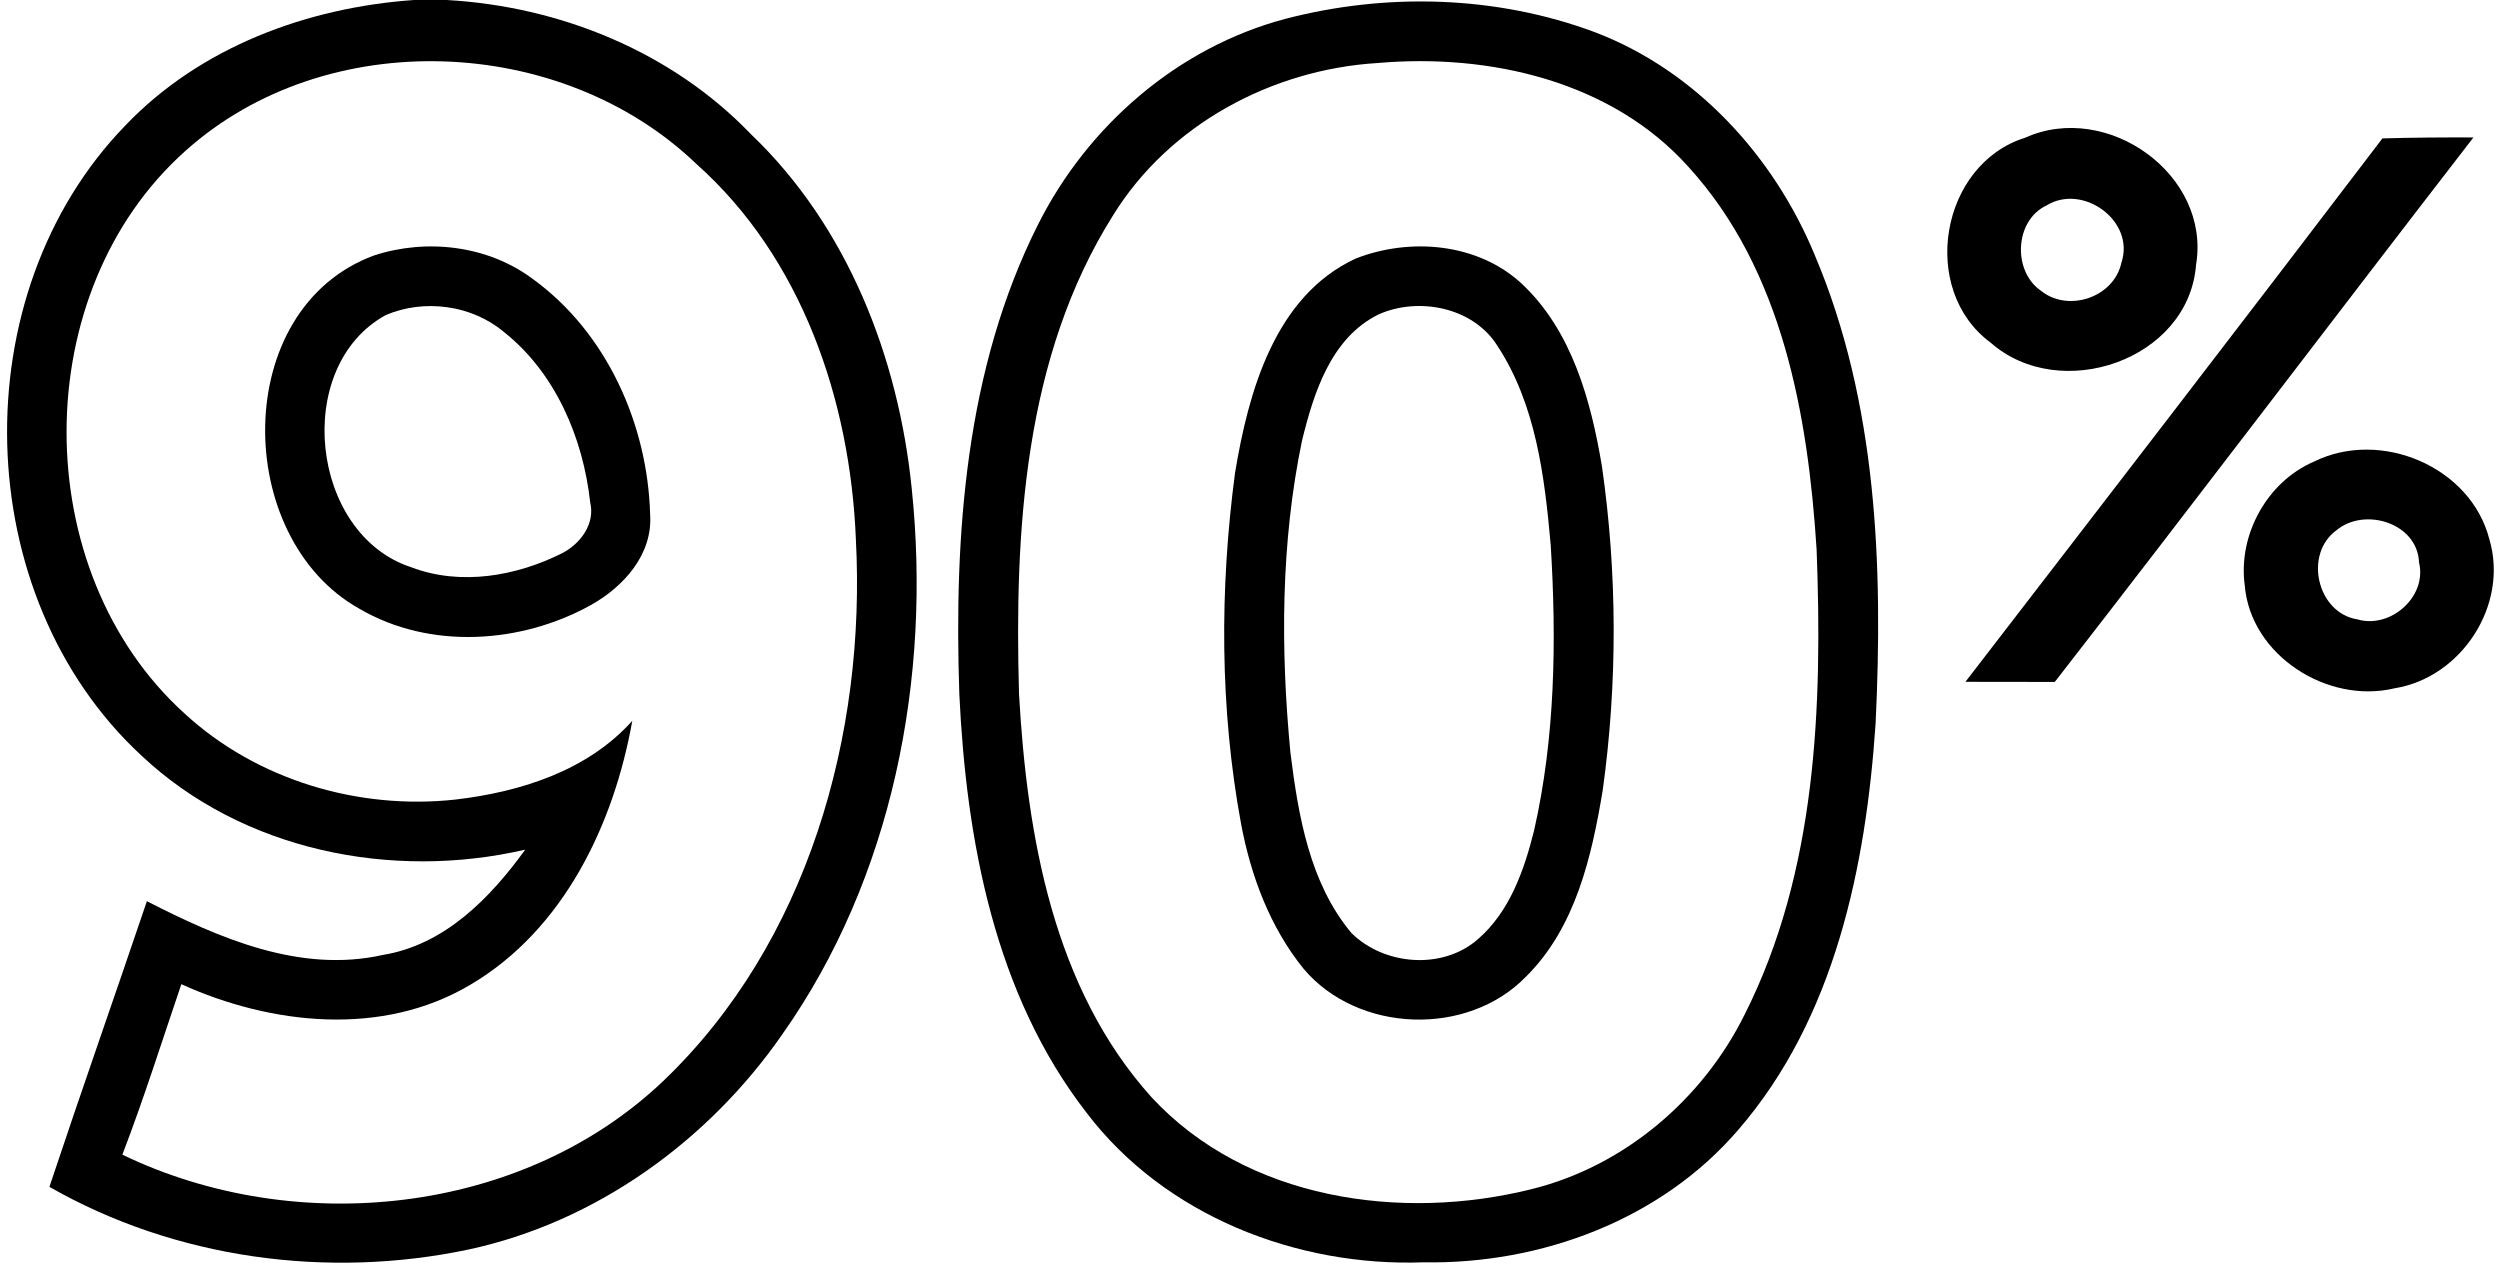 <?xml version="1.0" encoding="UTF-8" ?>
<!DOCTYPE svg PUBLIC "-//W3C//DTD SVG 1.1//EN" "http://www.w3.org/Graphics/SVG/1.1/DTD/svg11.dtd">
<svg width="209pt" height="106pt" viewBox="0 0 209 106" version="1.1" xmlns="http://www.w3.org/2000/svg">
<g id="#000000ff">
<path fill="#000000" opacity="1.00" d=" M 34.62 0.00 L 37.34 0.00 C 46.80 0.53 56.16 4.32 62.77 11.21 C 70.85 18.92 75.11 29.88 76.22 40.84 C 77.87 56.65 74.64 73.38 65.38 86.50 C 59.21 95.38 49.82 102.17 39.17 104.46 C 27.37 106.95 14.64 105.23 4.13 99.22 C 6.79 91.24 9.58 83.31 12.28 75.34 C 18.32 78.43 25.09 81.39 32.02 79.83 C 37.17 78.99 40.98 75.08 43.91 71.03 C 32.77 73.61 20.29 71.12 11.84 63.18 C -2.62 49.82 -3.21 24.59 10.48 10.49 C 16.74 3.93 25.70 0.62 34.62 0.00 M 15.54 12.58 C 2.25 24.39 2.27 47.73 15.42 59.64 C 21.46 65.21 29.98 67.74 38.10 66.84 C 43.52 66.20 49.11 64.44 52.86 60.26 C 51.32 68.90 47.14 77.71 39.33 82.32 C 31.98 86.70 22.69 85.69 15.16 82.28 C 13.54 87.04 12.03 91.84 10.23 96.53 C 24.67 103.50 43.61 101.63 55.44 90.38 C 67.52 78.84 72.42 61.41 71.55 45.06 C 71.08 33.49 67.04 21.55 58.20 13.69 C 46.90 2.86 27.30 2.07 15.54 12.58 Z" />
<path fill="#000000" opacity="1.00" d=" M 107.44 1.58 C 115.91 -0.63 125.10 -0.38 133.33 2.69 C 141.78 5.91 148.31 13.07 151.72 21.34 C 156.93 33.64 157.43 47.32 156.80 60.49 C 155.99 72.45 153.39 85.12 145.33 94.44 C 138.87 101.98 128.82 105.70 119.02 105.53 C 108.39 105.92 97.37 101.62 90.84 93.03 C 83.15 83.12 80.78 70.27 80.20 58.03 C 79.75 44.73 80.71 30.83 86.79 18.75 C 90.94 10.50 98.46 3.97 107.44 1.58 M 115.15 5.27 C 106.34 5.81 97.75 10.40 93.06 17.99 C 85.60 29.83 84.81 44.41 85.19 58.02 C 85.86 69.86 88.05 82.60 96.26 91.72 C 104.19 100.30 117.13 102.14 128.05 99.41 C 135.80 97.49 142.36 91.89 145.87 84.78 C 151.88 72.84 152.36 59.06 151.87 45.96 C 151.15 34.71 149.03 22.62 141.19 13.99 C 134.74 6.76 124.49 4.45 115.15 5.27 Z" />
<path fill="#000000" opacity="1.00" d=" M 169.31 11.51 C 176.14 8.43 184.85 14.58 183.59 22.14 C 182.98 30.10 172.22 33.77 166.41 28.64 C 160.42 24.22 162.20 13.73 169.31 11.51 M 171.10 17.17 C 168.41 18.42 168.23 22.68 170.64 24.32 C 172.92 26.14 176.73 24.86 177.35 21.96 C 178.52 18.47 174.13 15.31 171.10 17.17 Z" />
<path fill="#000000" opacity="1.00" d=" M 164.31 57.00 C 175.96 41.88 187.61 26.76 199.17 11.57 C 201.70 11.50 204.24 11.48 206.78 11.49 C 195.08 26.63 183.53 41.89 171.78 57.01 C 169.29 57.00 166.80 57.00 164.31 57.00 Z" />
<path fill="#000000" opacity="1.00" d=" M 31.26 21.36 C 35.68 19.91 40.82 20.52 44.58 23.35 C 50.73 27.83 54.14 35.48 54.35 42.99 C 54.59 46.34 52.14 49.05 49.40 50.58 C 43.55 53.83 35.94 54.33 30.06 50.90 C 19.43 44.98 19.25 25.79 31.26 21.36 M 32.25 26.34 C 24.42 30.63 25.91 44.68 34.40 47.43 C 38.52 48.99 43.17 48.17 47.01 46.24 C 48.53 45.45 49.77 43.79 49.34 42.00 C 48.75 36.63 46.44 31.16 42.12 27.75 C 39.44 25.49 35.45 24.97 32.25 26.34 Z" />
<path fill="#000000" opacity="1.00" d=" M 113.35 21.61 C 117.89 19.84 123.53 20.31 127.21 23.71 C 131.41 27.64 133.00 33.48 133.92 38.97 C 135.21 47.93 135.23 57.09 133.99 66.05 C 133.07 71.60 131.72 77.54 127.58 81.64 C 122.68 86.70 113.52 86.37 108.98 80.99 C 106.18 77.53 104.58 73.25 103.76 68.91 C 101.97 59.24 101.96 49.26 103.25 39.53 C 104.37 32.76 106.57 24.74 113.35 21.61 M 115.26 26.28 C 111.28 28.23 109.83 32.83 108.85 36.83 C 107.07 45.39 107.05 54.25 107.88 62.93 C 108.54 68.19 109.48 73.81 112.98 78.00 C 115.72 80.71 120.59 81.11 123.55 78.52 C 126.21 76.22 127.42 72.75 128.25 69.43 C 130.02 61.62 130.13 53.53 129.64 45.57 C 129.13 39.83 128.40 33.78 125.15 28.86 C 123.12 25.68 118.59 24.80 115.26 26.28 Z" />
<path fill="#000000" opacity="1.00" d=" M 193.45 38.59 C 199.01 35.84 206.55 39.00 208.11 45.08 C 209.74 50.57 205.79 56.64 200.19 57.54 C 194.60 58.89 188.14 54.80 187.66 48.93 C 187.09 44.71 189.53 40.27 193.45 38.59 M 195.34 44.32 C 192.57 46.32 193.71 51.25 197.08 51.78 C 199.85 52.59 202.93 49.88 202.23 47.01 C 202.10 43.73 197.70 42.37 195.34 44.32 Z" />
</g>
</svg>

